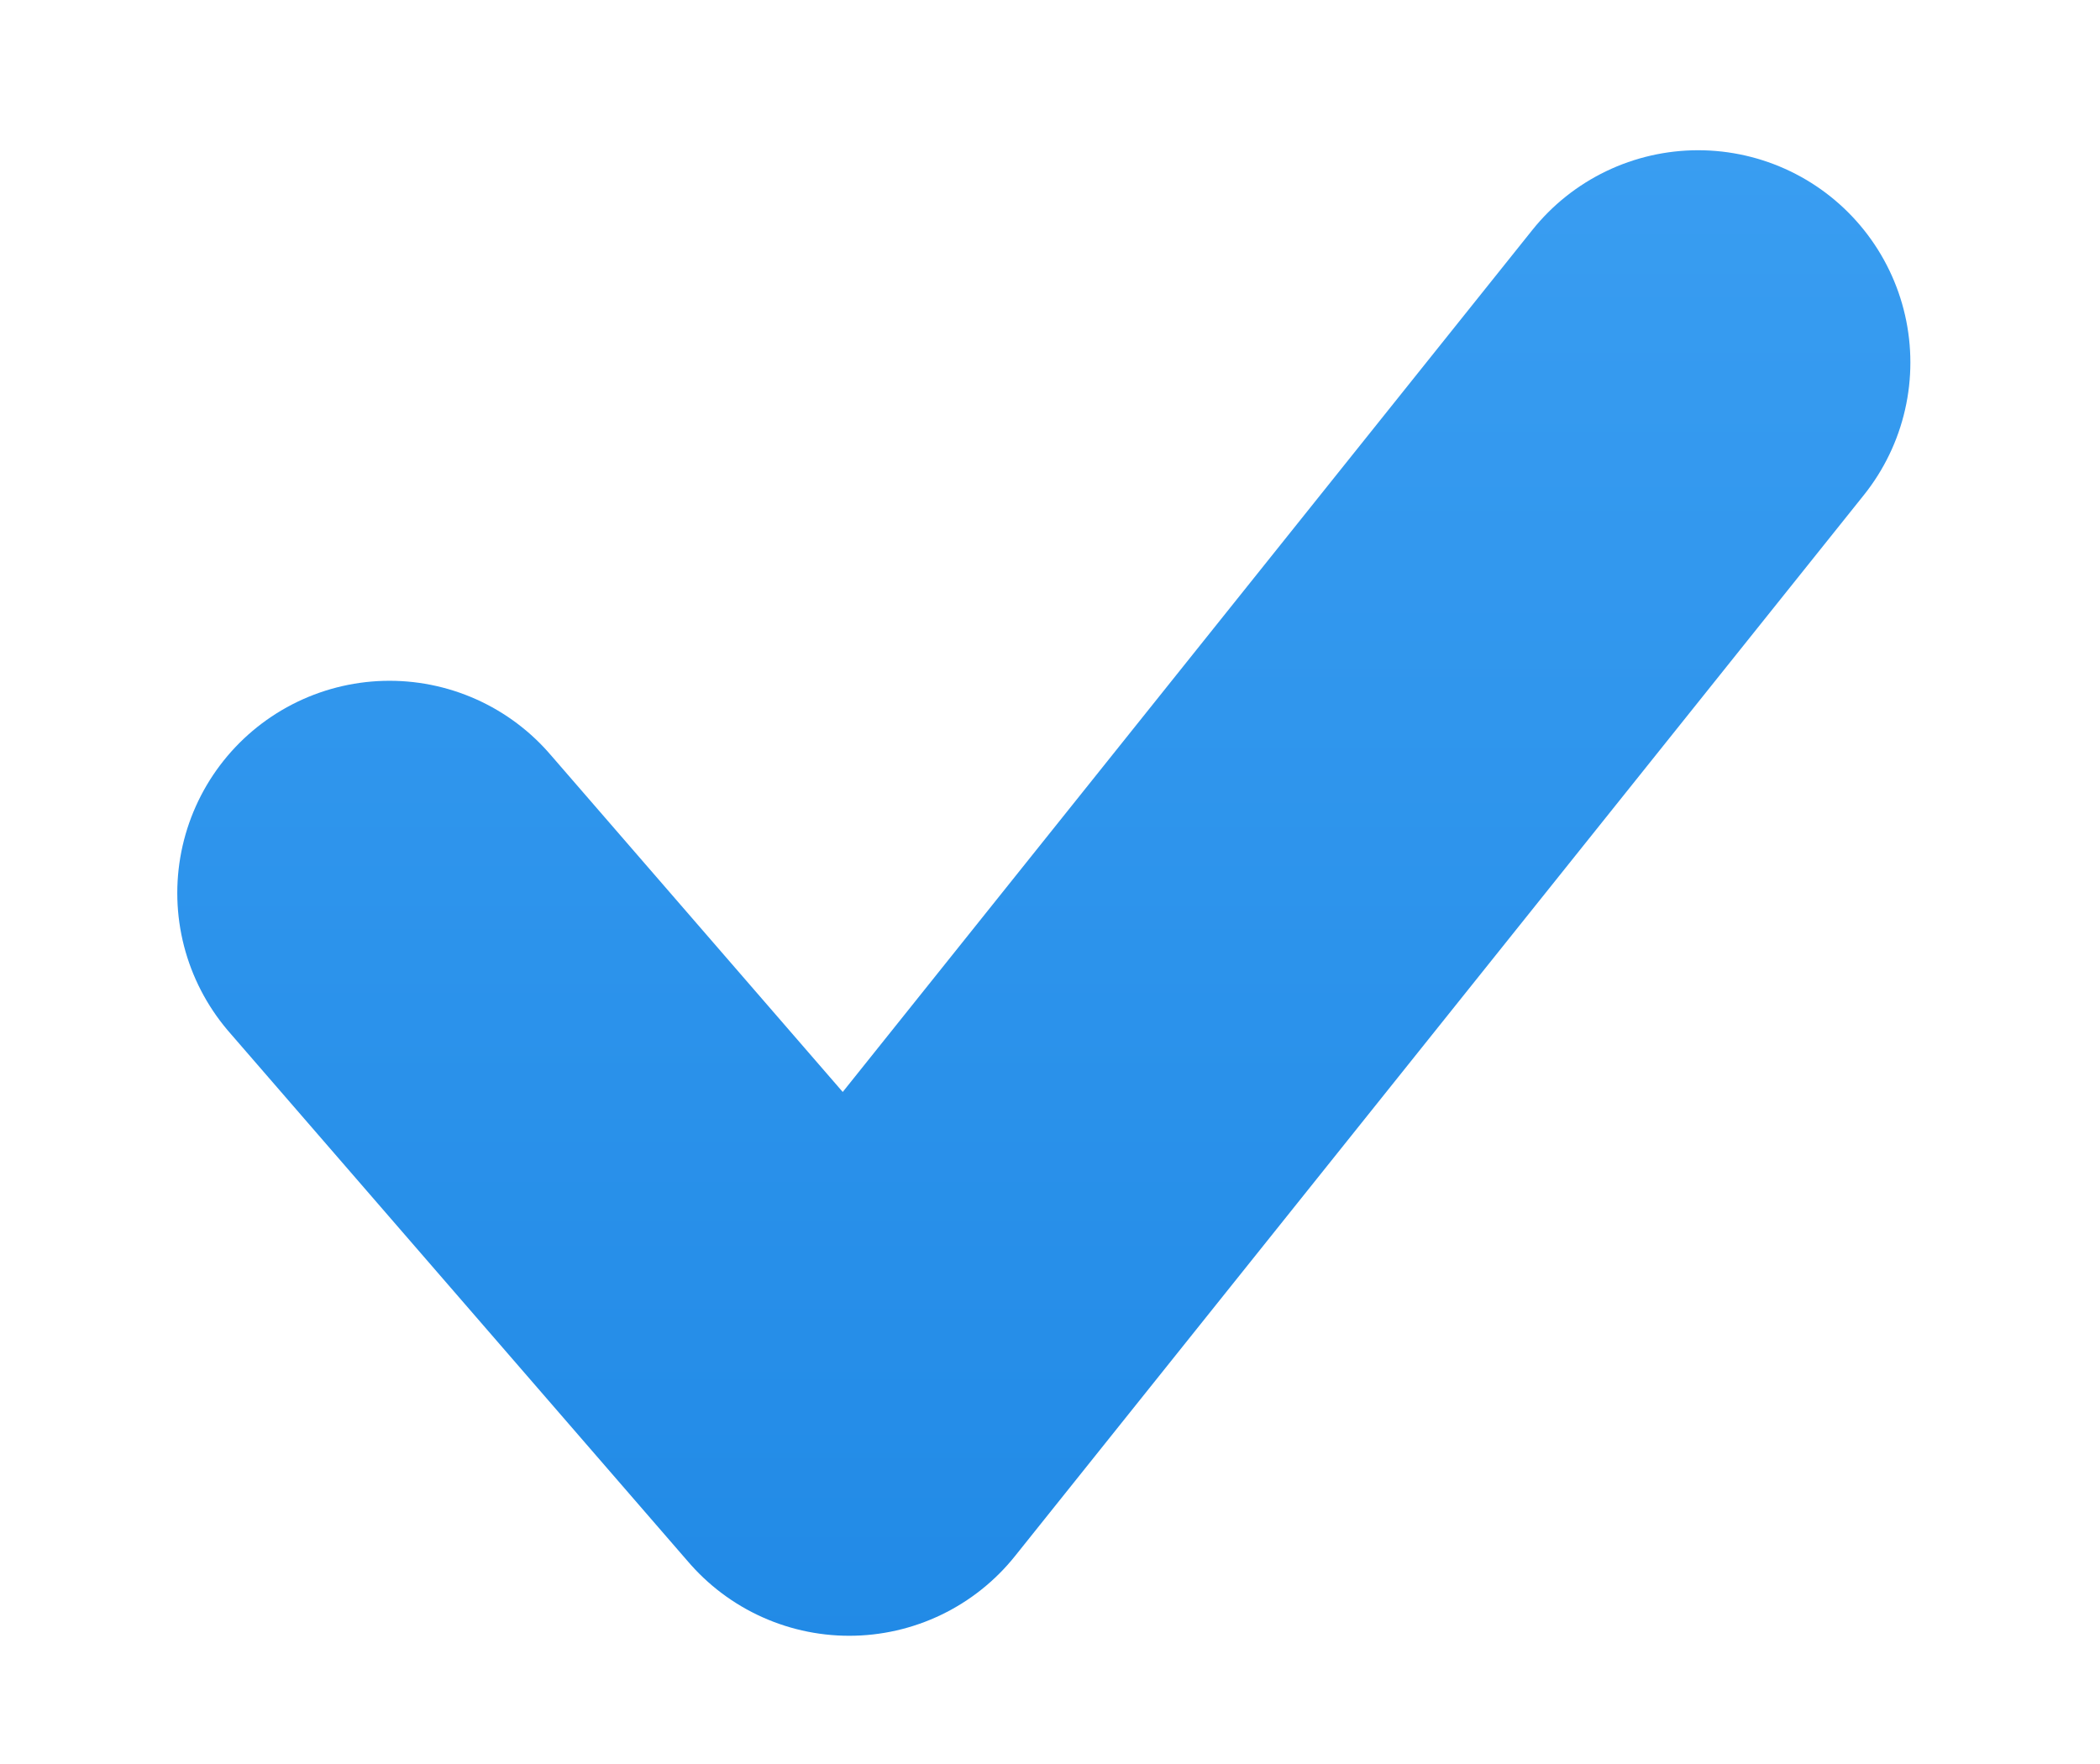 <svg width="25" height="21" viewBox="0 0 25 21" fill="none" xmlns="http://www.w3.org/2000/svg">
<path d="M4.637 10.631L10.11 16.947L20.216 4.315" stroke="url(#paint0_linear_3777_11724)" stroke-width="5.053" stroke-linecap="round" stroke-linejoin="round"/>
<defs>
<linearGradient id="paint0_linear_3777_11724" x1="12.03" y1="-2.843" x2="12.03" y2="19.709" gradientUnits="userSpaceOnUse">
<stop stop-color="#3FA2F4"/>
<stop offset="1" stop-color="#218AE6"/>
</linearGradient>
</defs>
</svg>
